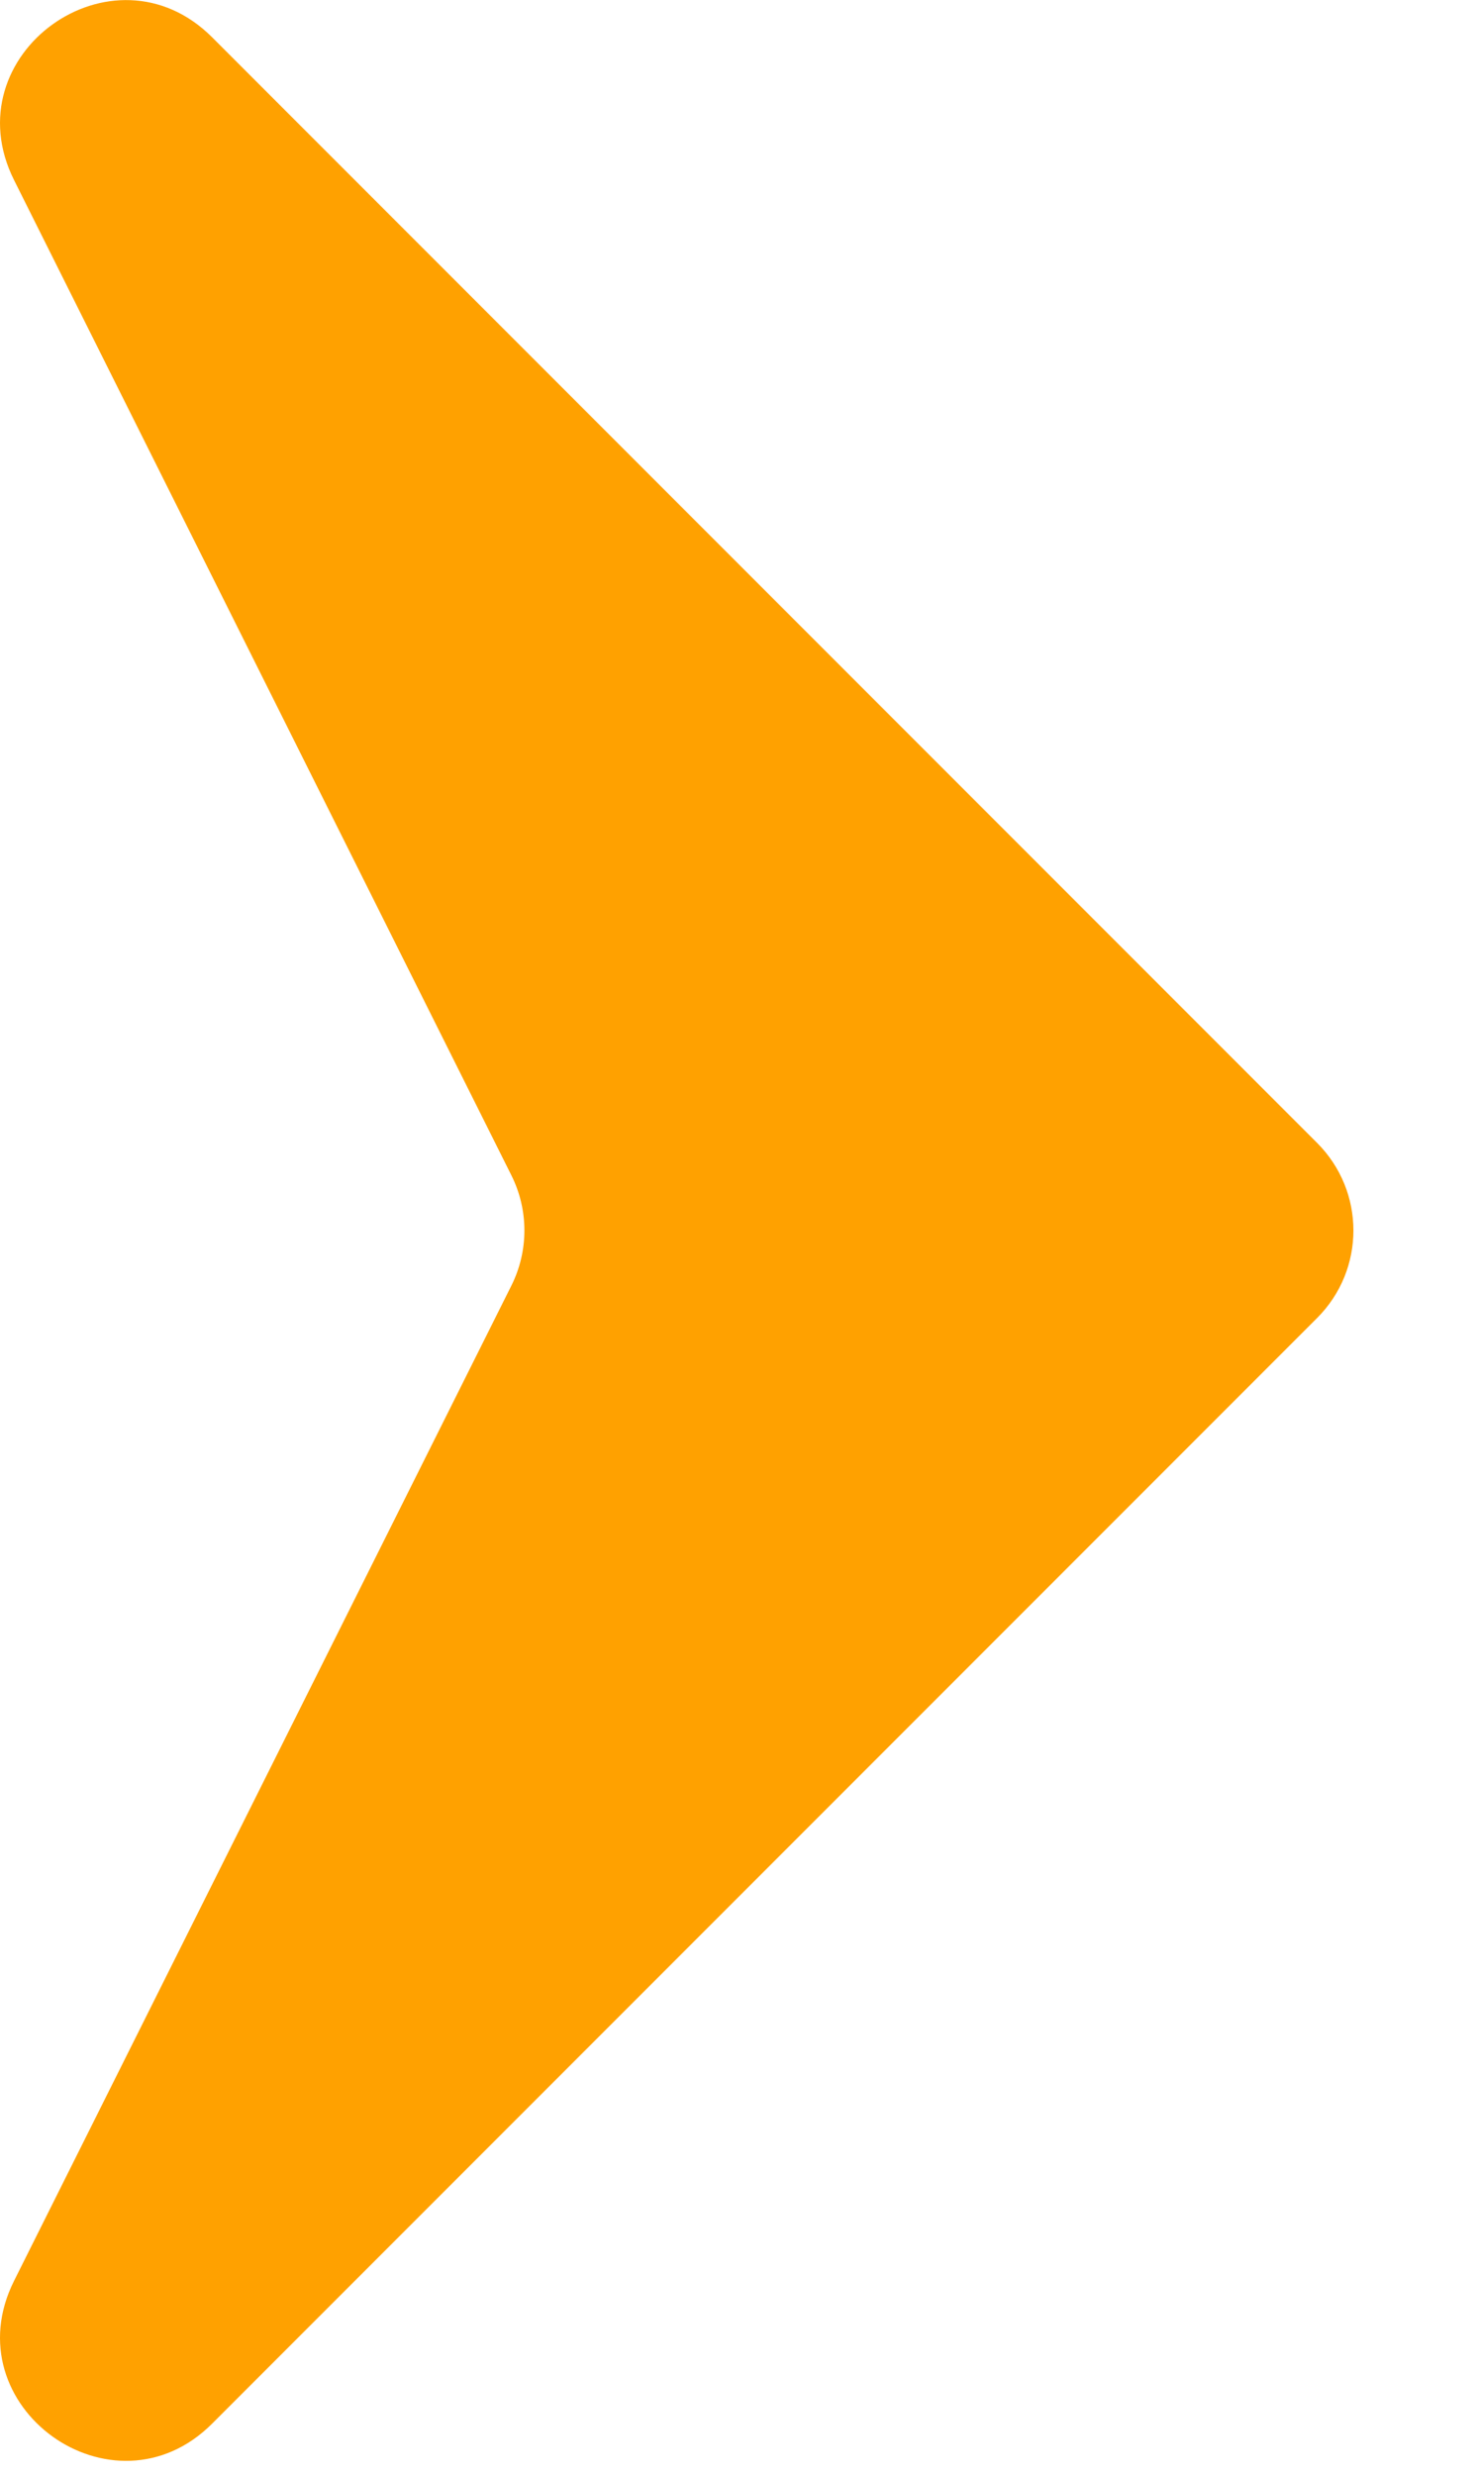 <?xml version="1.0" encoding="UTF-8"?> <svg xmlns="http://www.w3.org/2000/svg" width="6" height="10" viewBox="0 0 6 10" fill="none"><path d="M5.325 4.618L0.858 0.151C0.457 -0.25 -0.197 0.221 0.057 0.728L2.067 4.748C2.138 4.889 2.138 5.055 2.067 5.196L0.057 9.216C-0.197 9.723 0.457 10.194 0.858 9.793L5.325 5.326C5.521 5.13 5.521 4.814 5.325 4.618Z" fill="#FFA100"></path></svg> 